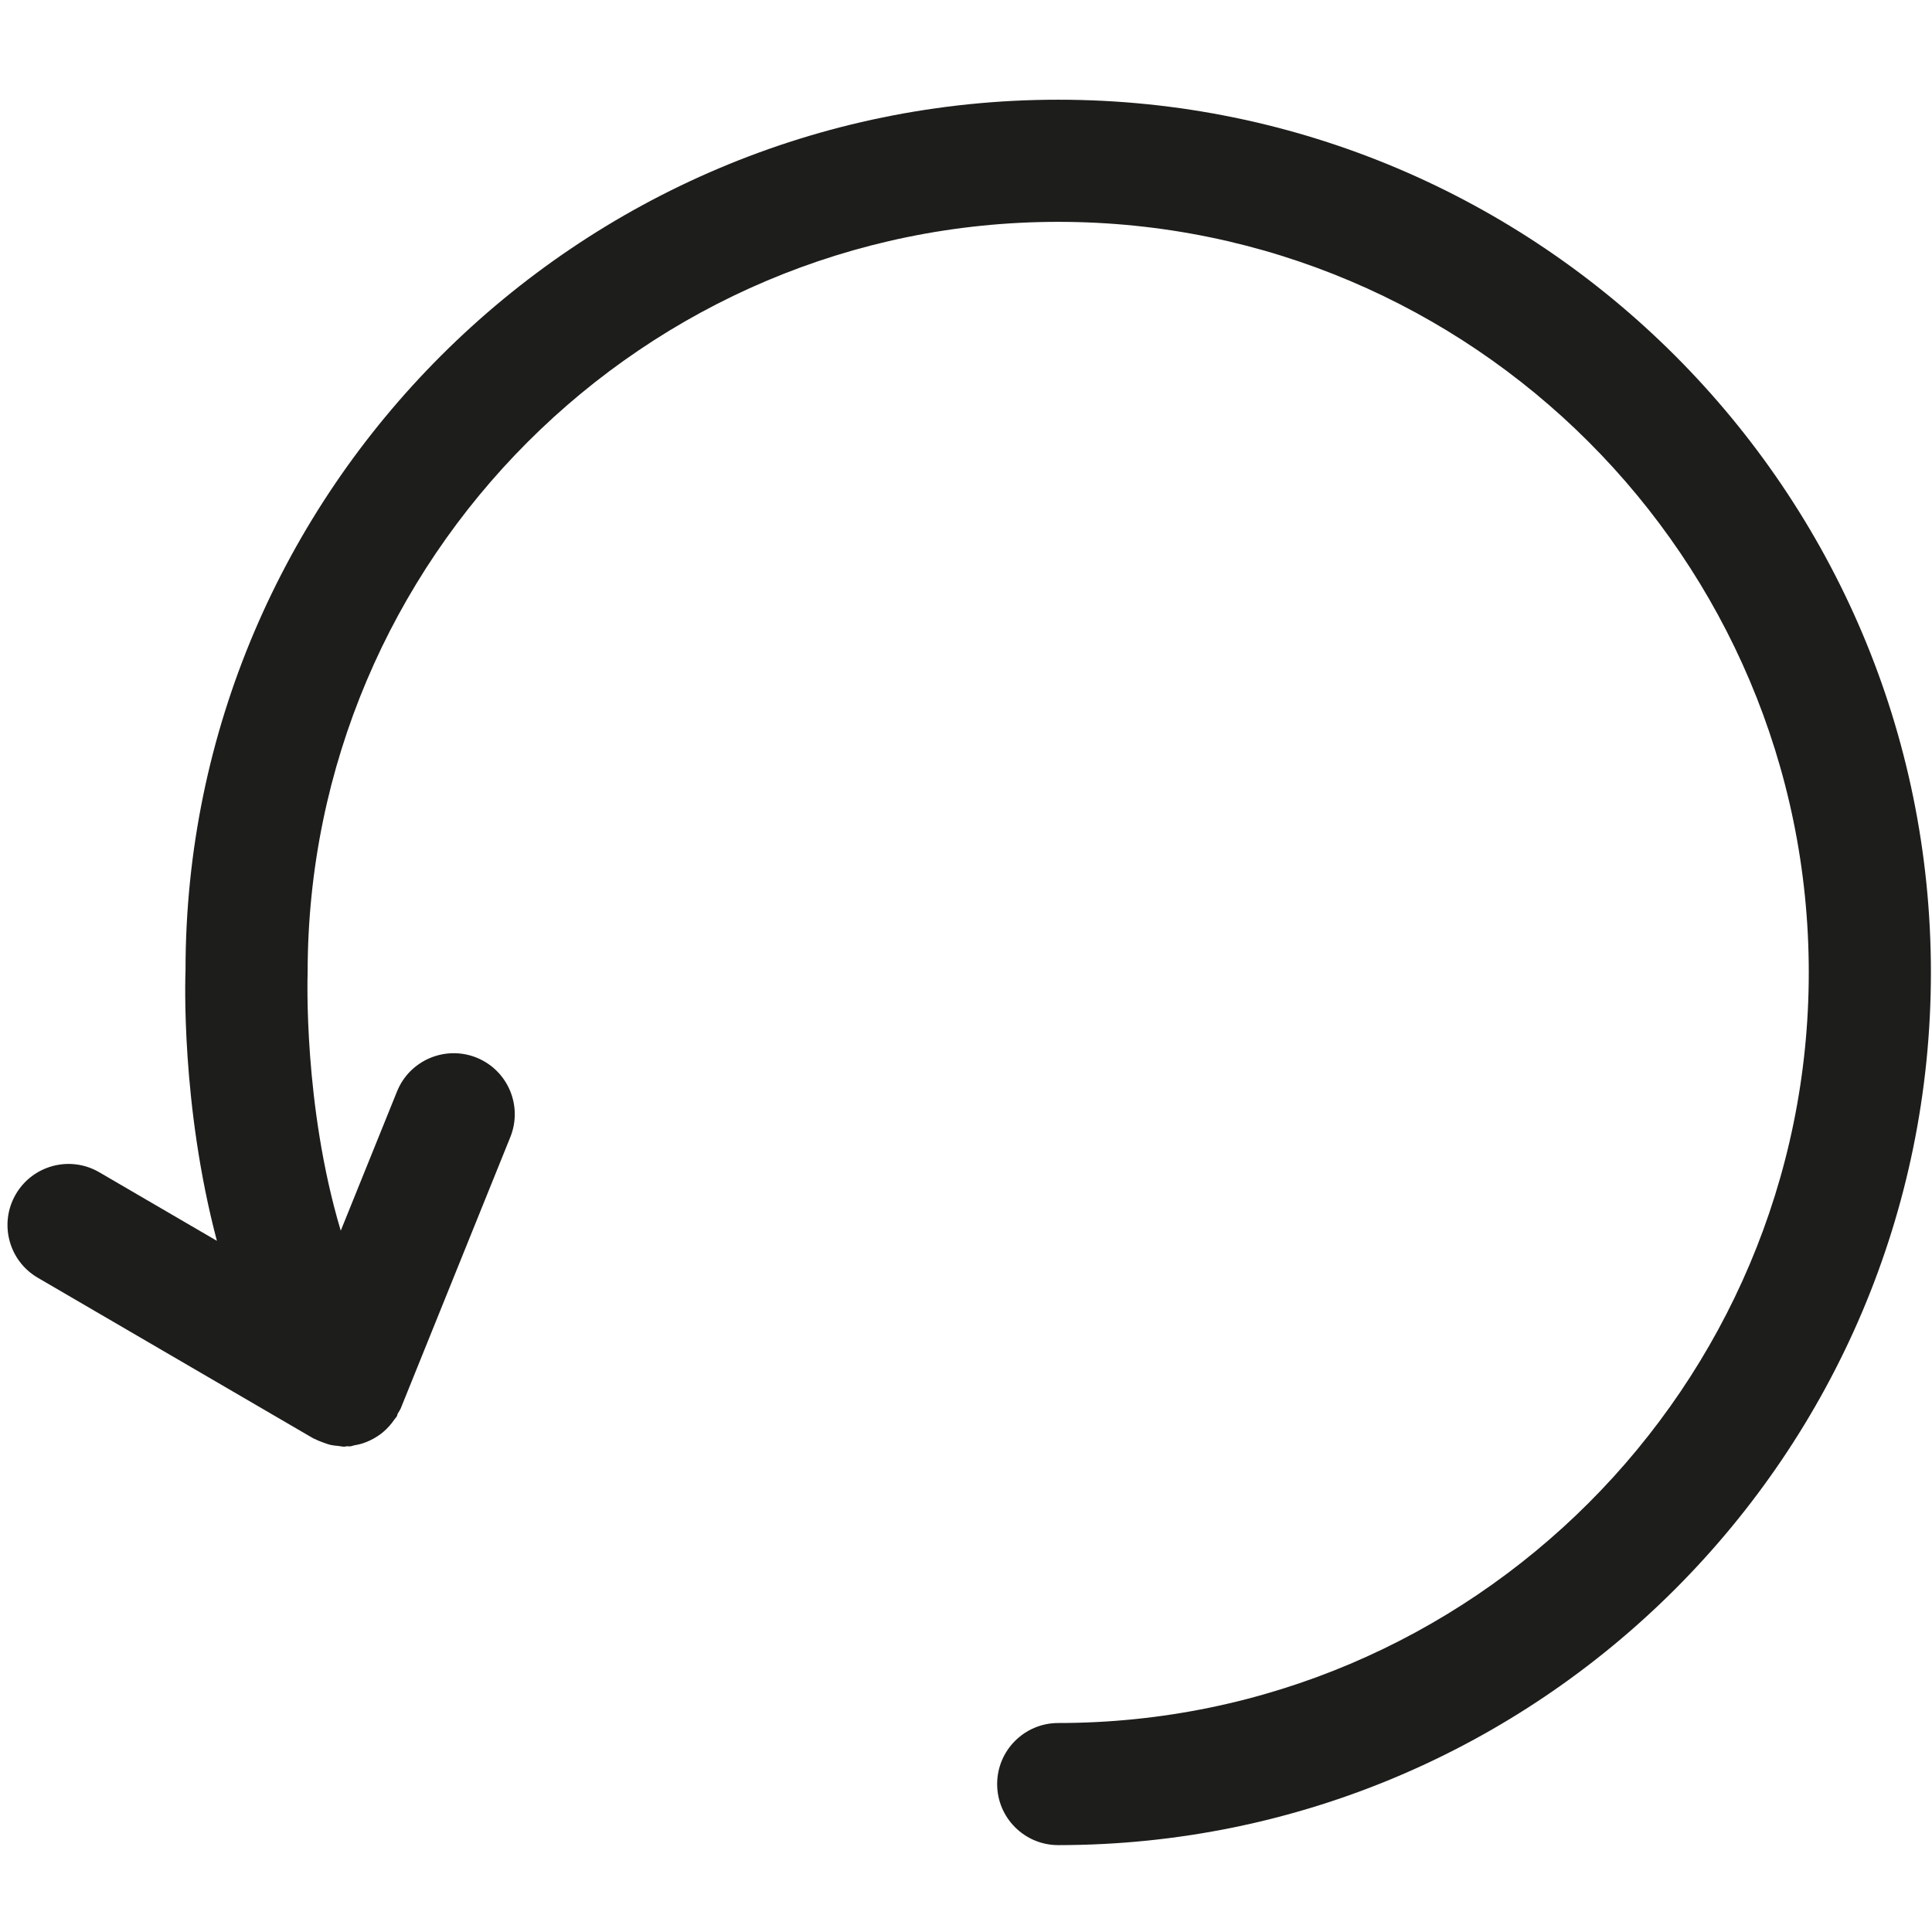 <?xml version="1.0" encoding="utf-8"?>
<!-- Generator: Adobe Illustrator 16.0.0, SVG Export Plug-In . SVG Version: 6.00 Build 0)  -->
<!DOCTYPE svg PUBLIC "-//W3C//DTD SVG 1.1//EN" "http://www.w3.org/Graphics/SVG/1.1/DTD/svg11.dtd">
<svg version="1.1" xmlns="http://www.w3.org/2000/svg" xmlns:xlink="http://www.w3.org/1999/xlink" x="0px" y="0px" width="64px"
	 height="64px" viewBox="0 0 64 64" enable-background="new 0 0 64 64" xml:space="preserve">
<g id="eye">
	<path fill="#1D1D1B" d="M1.253,42.328l9.126,5.32c0.025,0.014,0.051,0.019,0.076,0.032c0.081,0.043,0.165,0.073,0.252,0.105
		c0.085,0.031,0.168,0.063,0.256,0.082c0.08,0.018,0.162,0.024,0.246,0.032c0.062,0.006,0.125,0.024,0.187,0.024
		c0.036,0,0.069-0.012,0.104-0.014c0.031-0.001,0.063,0.007,0.096,0.004c0.051-0.005,0.095-0.026,0.144-0.035
		c0.098-0.017,0.192-0.037,0.286-0.069c0.078-0.025,0.152-0.056,0.227-0.091c0.086-0.04,0.168-0.086,0.248-0.138
		c0.07-0.046,0.137-0.095,0.2-0.149c0.07-0.06,0.134-0.125,0.198-0.195c0.06-0.068,0.115-0.138,0.166-0.214
		c0.023-0.037,0.058-0.064,0.08-0.104c0.017-0.028,0.016-0.062,0.031-0.091c0.03-0.058,0.072-0.108,0.098-0.17l3.631-8.989
		c0.418-1.036-0.082-2.214-1.119-2.633c-1.035-0.415-2.214,0.084-2.633,1.118l-1.865,4.615c-1.244-4.161-1.1-8.437-1.097-8.555
		c0-13.71,11.153-24.864,24.864-24.864c13.709,0,24.863,11.154,24.863,24.864c0,13.709-11.154,24.864-24.863,24.864
		c-1.117,0-2.023,0.906-2.023,2.022c0,1.117,0.906,2.023,2.023,2.023c15.941,0,28.909-12.968,28.909-28.909
		c0-15.941-12.968-28.91-28.909-28.91S6.145,16.273,6.146,32.132c-0.01,0.251-0.156,4.451,1.039,8.972l-3.896-2.271
		c-0.965-0.564-2.204-0.236-2.766,0.729C-0.039,40.527,0.287,41.766,1.253,42.328z"/>
</g>
<g id="comment">
</g>
<g id="map-marker">
</g>
<g id="earth">
</g>
<g id="heart">
</g>
<g id="twitter">
</g>
<g id="bucket">
</g>
<g id="paperclip">
</g>
<g id="undo">
</g>
<g id="redo">
</g>
<g id="chevron-left">
</g>
<g id="chevron-right">
</g>
<g id="cross">
</g>
<g id="search">
</g>
<g id="hamburger">
</g>
</svg>
